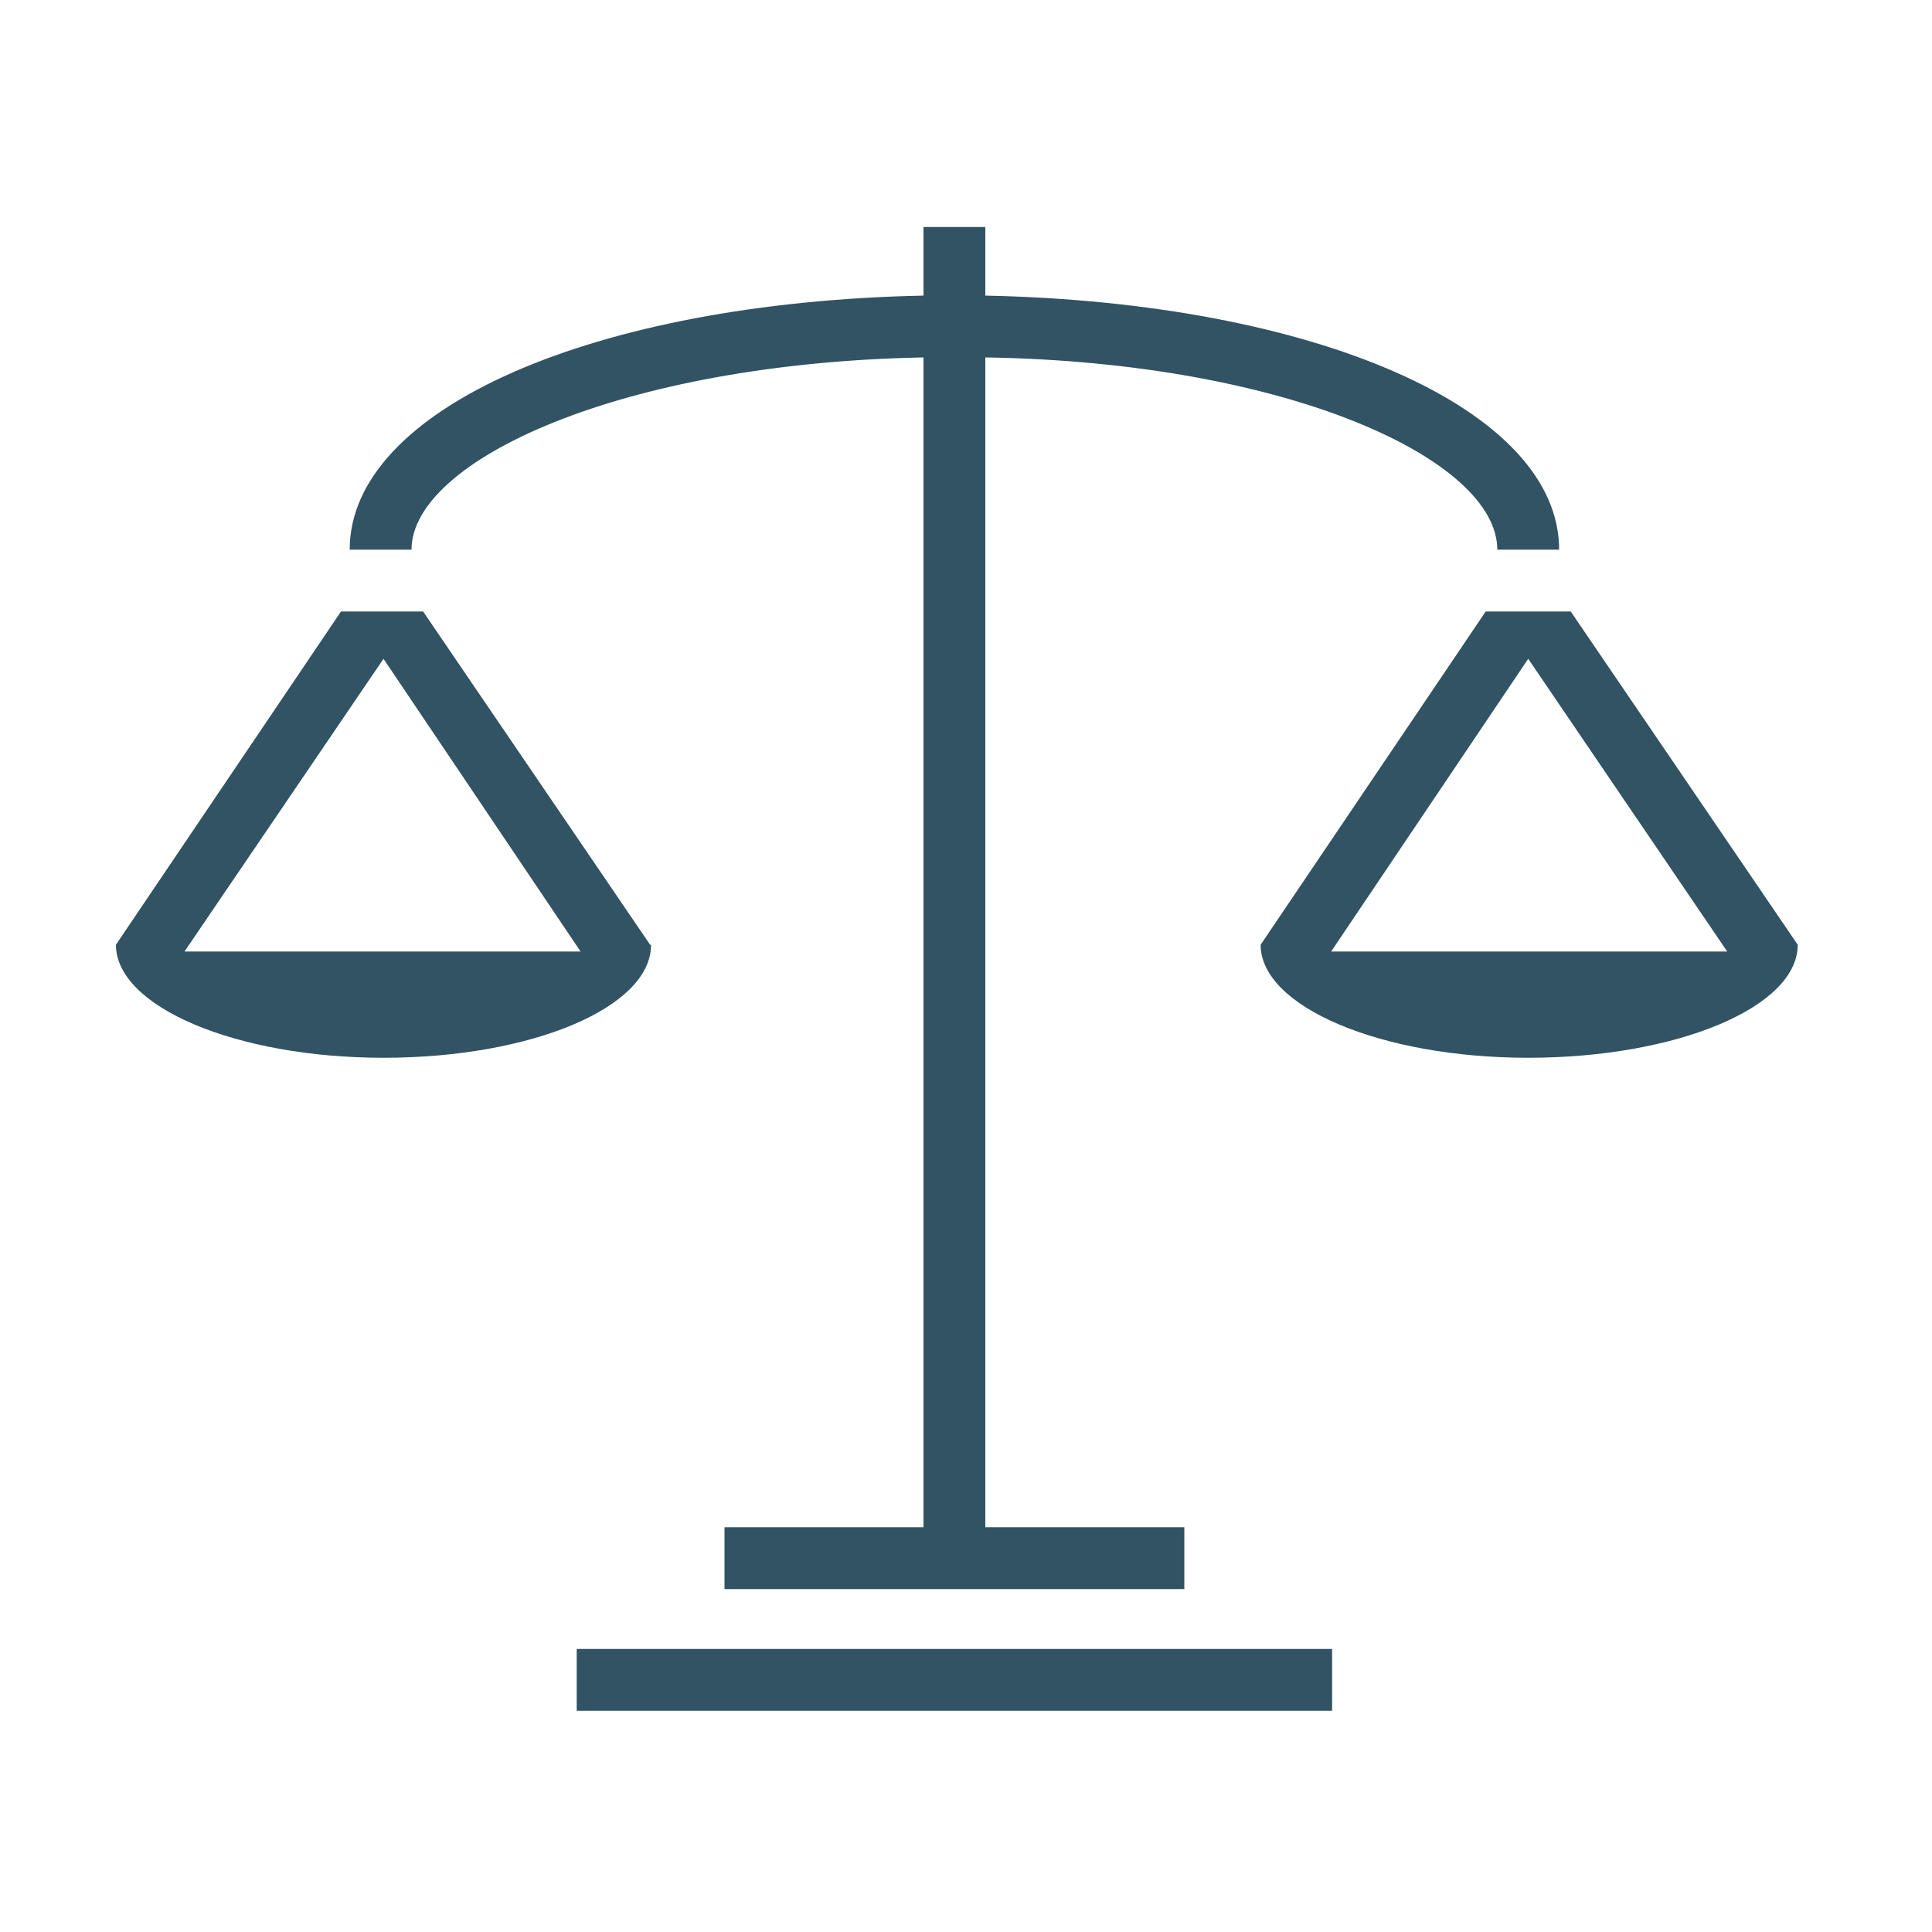 <svg xmlns="http://www.w3.org/2000/svg" viewBox="0 0 200 200"><path d="M59.7 170.7h78.2v6.4H59.7v-6.4M95.6 37v121.1H75v6.4h47.6v-6.4H102V37c31.4.5 53 10.6 53 19.9h6.4c0-14.6-25.3-25.6-59.4-26.3v-7.1h-6.4v7.1c-34.1.7-59.4 11.7-59.4 26.3h6.4c0-9.2 21.6-19.3 53-19.9zm66.9 26.3h-8.7l-23.3 34.5c0 6.4 12.4 11.7 27.7 11.7s27.9-5.2 27.9-11.7l-23.5-34.5zm-24.7 35.2 20.4-30.3 20.6 30.3h-40.9zm-70.5-.7L43.8 63.3h-8.5L12 97.8c0 6.4 12.4 11.7 27.7 11.7s27.7-5.2 27.7-11.7zm-48.2.7 20.6-30.3 20.4 30.3H19z" style="fill:#315363"/></svg>